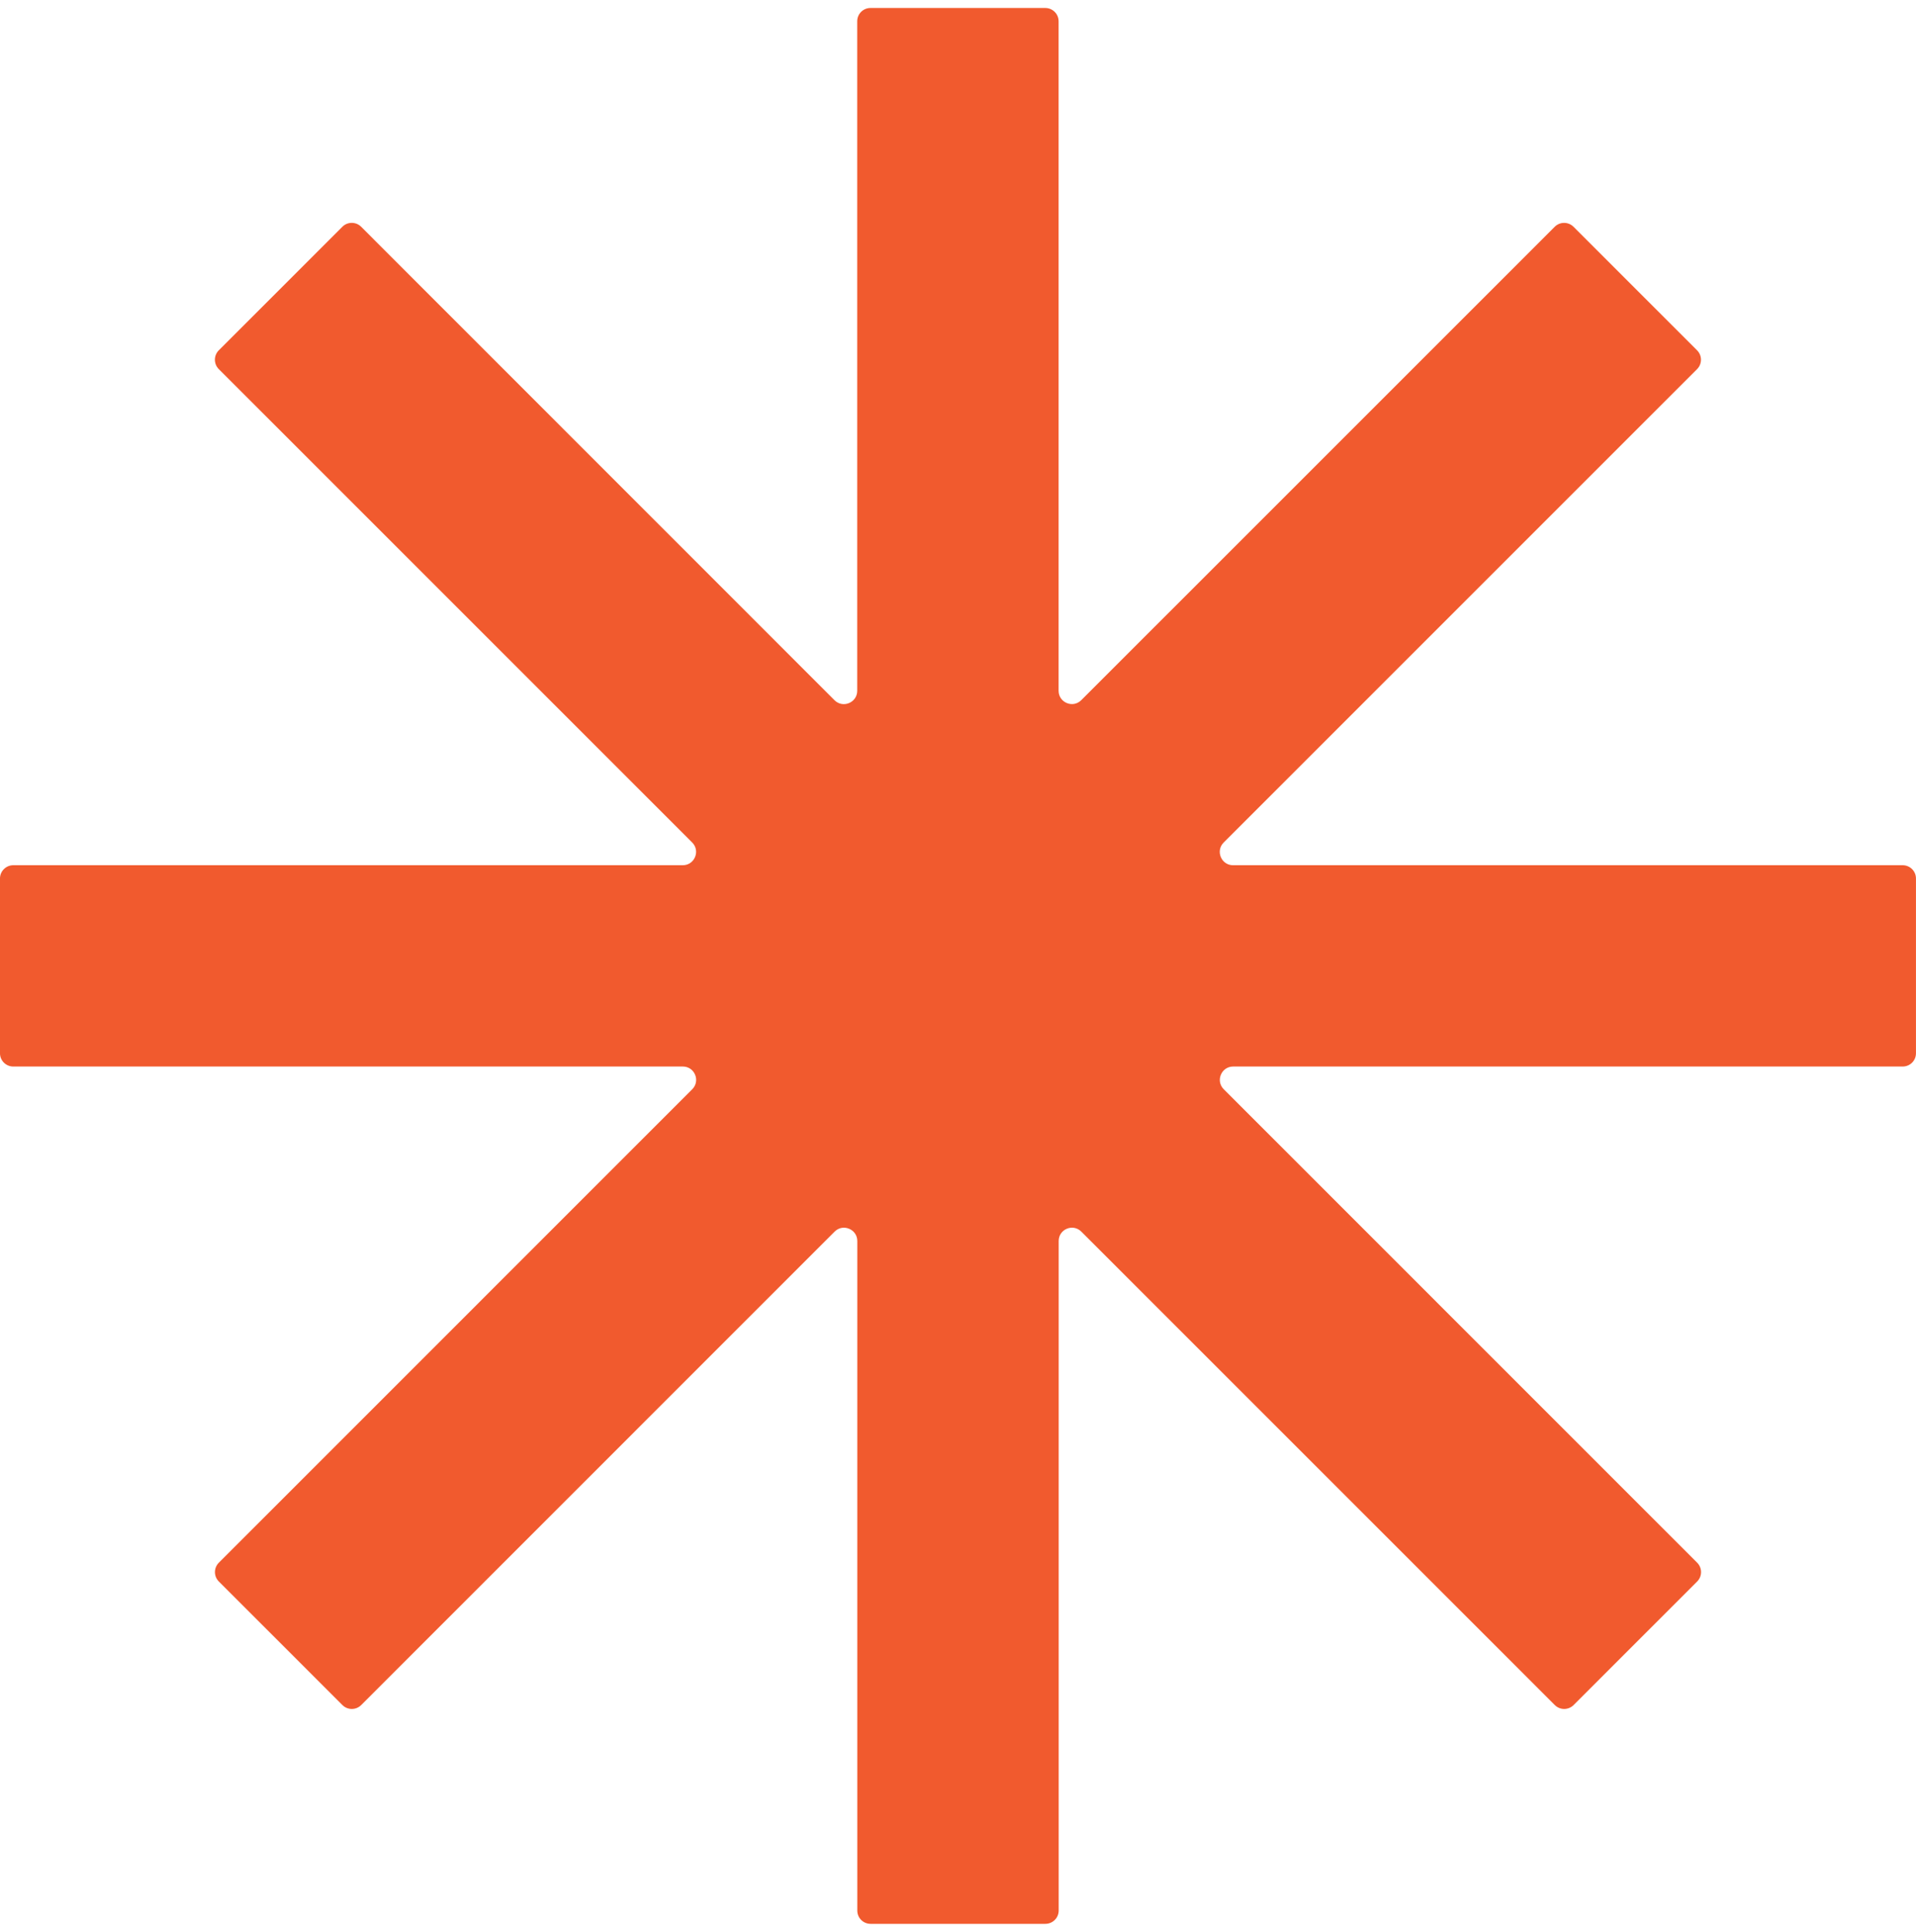 <?xml version="1.0" encoding="UTF-8"?> <svg xmlns="http://www.w3.org/2000/svg" fill="none" height="121" viewBox="0 0 120 121" width="120"><path d="m119.161 54.193h-41.931c-.743 0-1.114-.899-.59-1.423l29.649-29.65c.325-.325.325-.852 0-1.177l-7.739-7.739c-.325-.325-.852-.325-1.177 0l-29.653 29.65c-.524.524-1.419.152-1.419-.59v-41.932c0-.461-.375-.832-.836-.832h-10.945c-.461 0-.832.371-.832.832v41.935c0 .743-.899 1.114-1.423.59l-29.646-29.654c-.325-.325-.852-.325-1.177 0l-7.739 7.739c-.325.325-.325.852 0 1.177l29.649 29.65c.524.524.152 1.423-.59 1.423h-41.931c-.458 0-.832.375-.832.832v10.945c0 .461.375.832.832.832h41.934c.743 0 1.114.899.59 1.423l-29.649 29.654c-.325.325-.325.852 0 1.177l7.739 7.739c.325.325.852.325 1.177 0l29.649-29.651c.524-.527 1.422-.152 1.422.587v41.936c0 .461.371.832.832.832h10.945c.461 0 .836-.371.836-.832v-41.936c0-.743.895-1.114 1.419-.587l29.653 29.651c.325.325.852.325 1.177 0l7.739-7.739c.325-.325.325-.852 0-1.177l-29.649-29.654c-.527-.524-.152-1.423.59-1.423h41.931c.461 0 .832-.371.832-.832v-10.945c0-.458-.371-.832-.832-.832" fill="#f15a2e"></path></svg> 